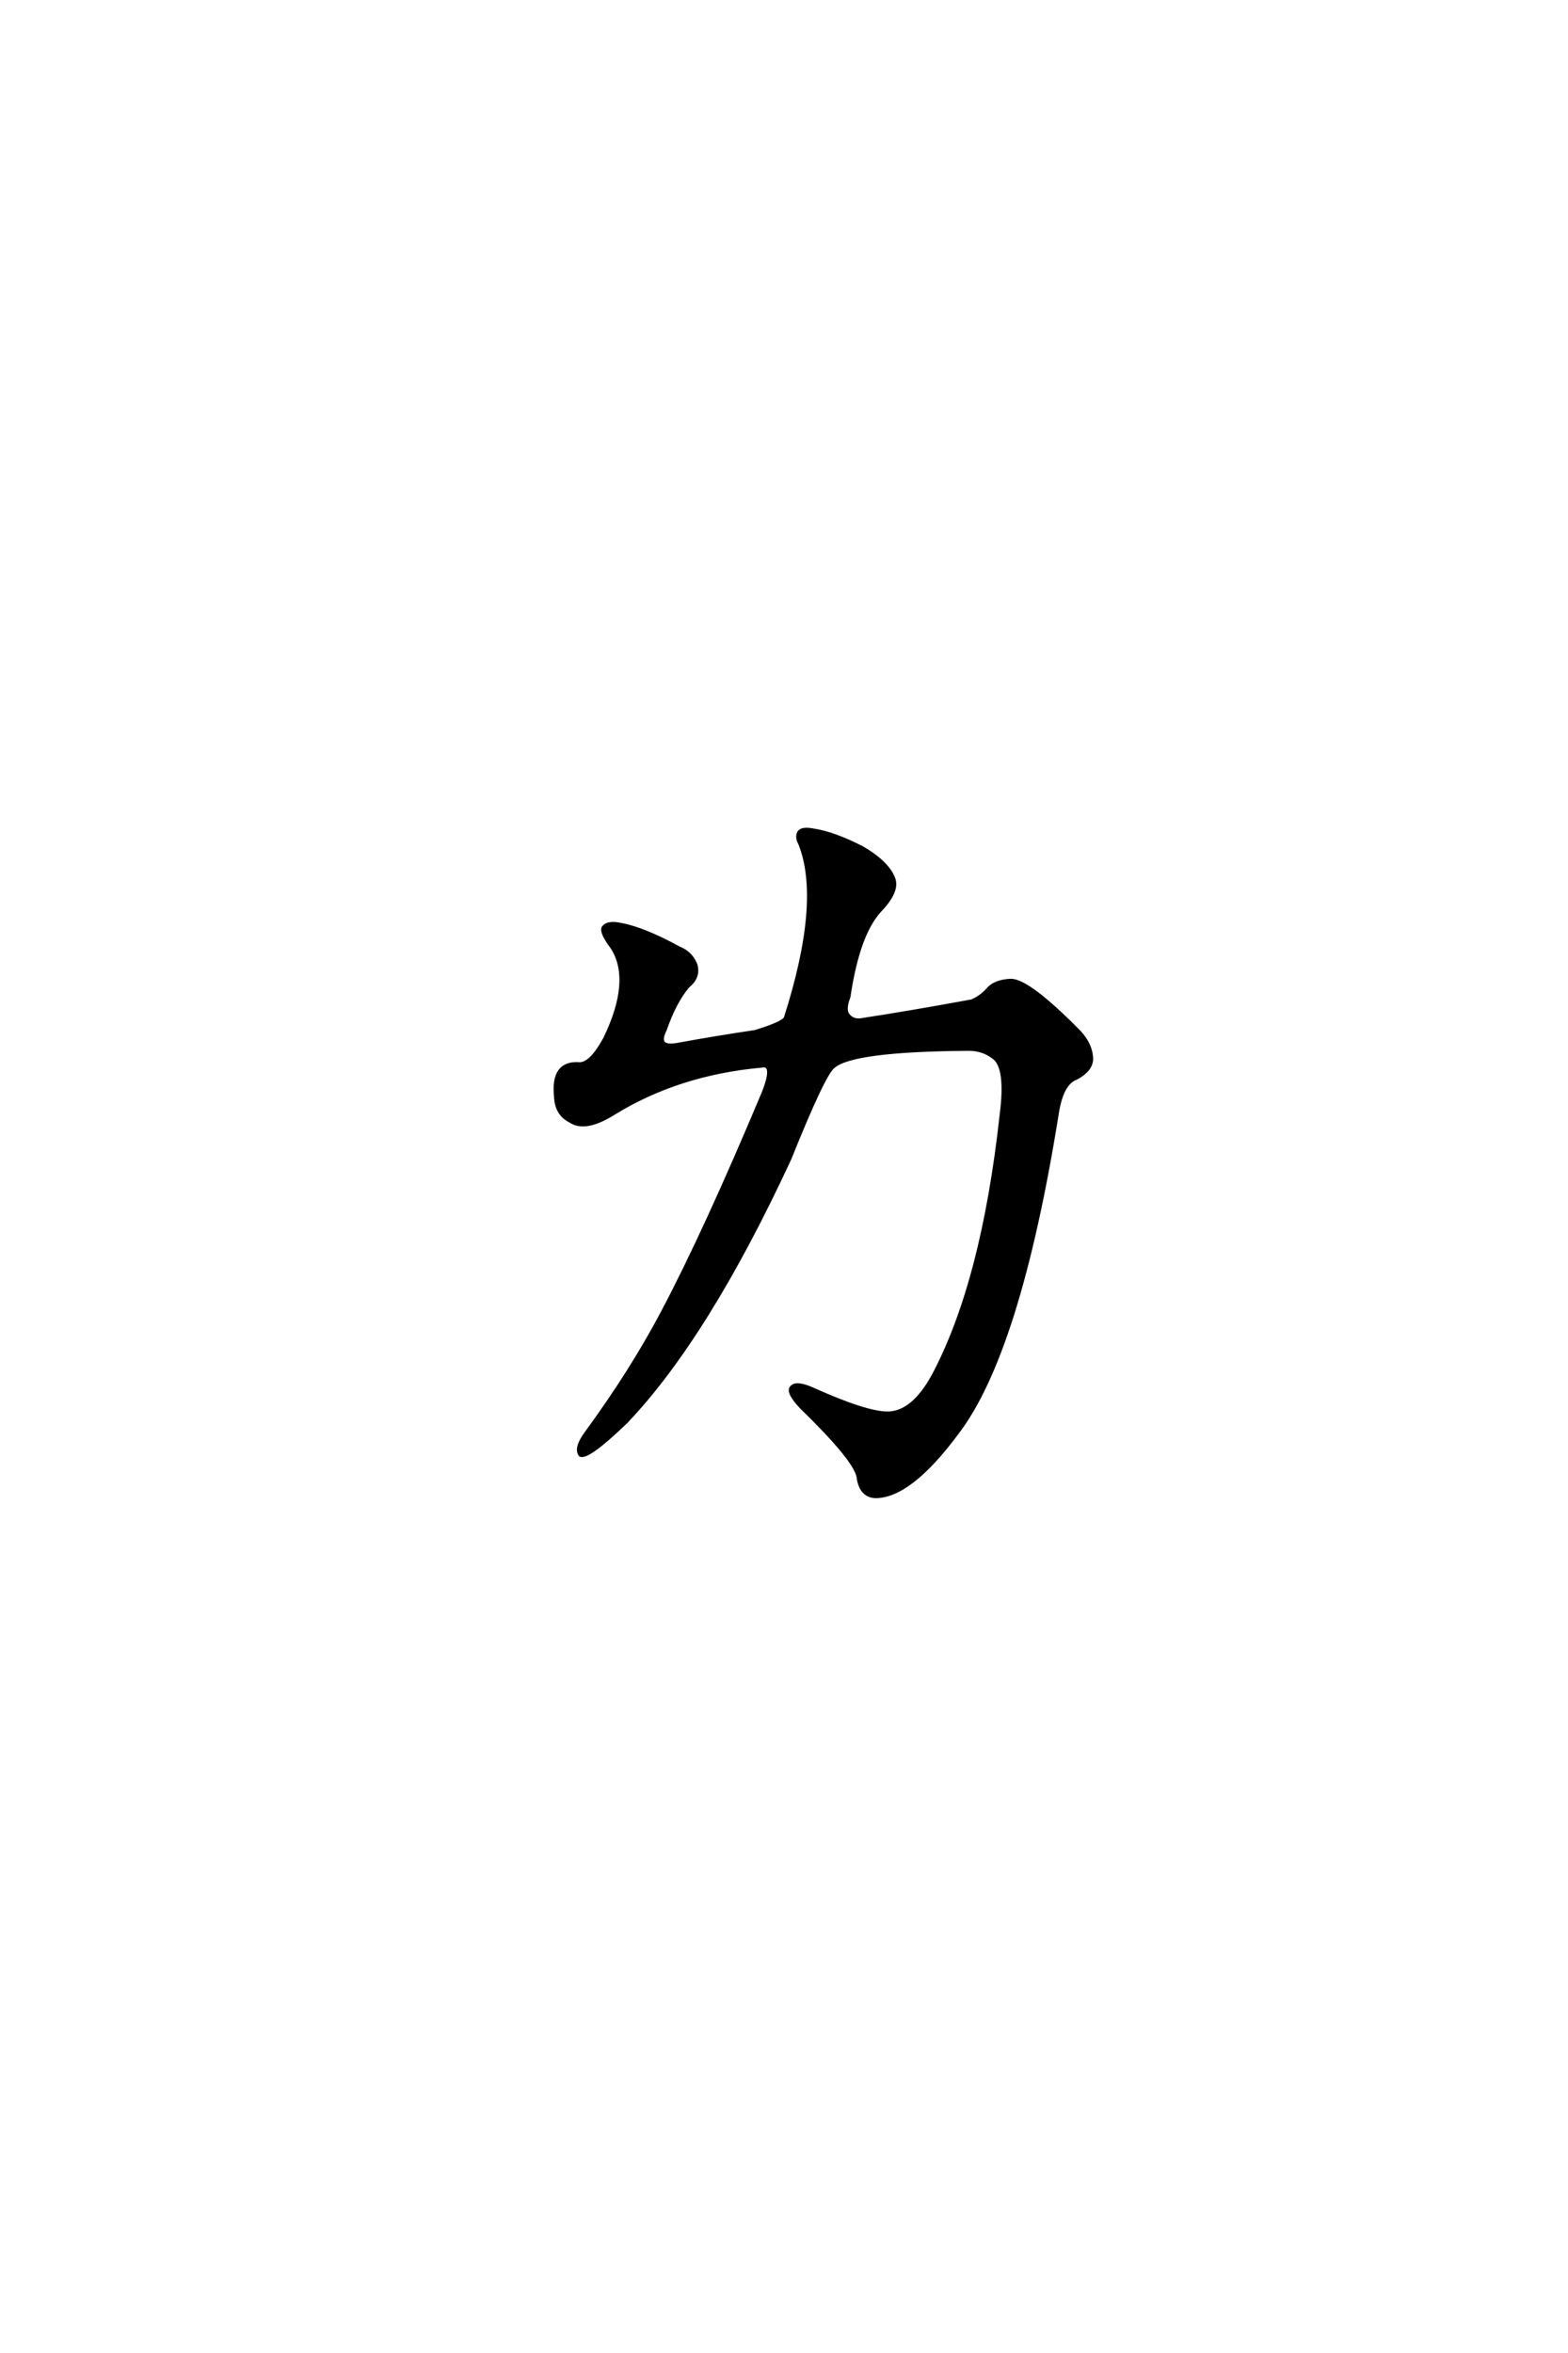 <?xml version='1.0' encoding='UTF-8'?>
<!DOCTYPE svg PUBLIC "-//W3C//DTD SVG 1.0//EN"
"http://www.w3.org/TR/2001/REC-SVG-20010904/DTD/svg10.dtd">

<svg xmlns='http://www.w3.org/2000/svg' version='1.0' width='40.0' height='60.0'>

 <g transform='scale(0.1 -0.1) translate(110.0 -370.0)'>
  <path d='M84.766 91.219
Q87.891 99.031 84.188 98.25
Q62.891 96.297 46.484 86.141
Q39.266 81.641 35.547 84.188
Q32.031 85.938 31.844 90.234
Q30.859 99.219 37.891 98.641
Q40.828 98.641 44.344 105.078
Q51.562 119.922 46.297 128.328
Q43.359 132.234 43.953 133.406
Q44.734 134.578 47.078 134.375
Q53.328 133.594 63.281 128.125
Q66.219 126.953 67.391 124.031
Q68.359 120.906 65.438 118.562
Q62.109 114.656 59.578 107.422
Q57.234 102.734 62.5 103.516
Q73.25 105.469 82.625 106.844
Q89.656 108.984 90.438 110.359
Q100 140.234 94.141 154.891
Q93.172 156.641 93.953 157.812
Q94.734 158.797 97.656 158.203
Q102.734 157.422 109.969 153.719
Q116.609 149.812 117.969 145.703
Q118.953 142.578 114.266 137.703
Q108.797 131.641 106.453 115.828
Q105.078 112.312 106.453 110.938
Q107.812 109.375 110.359 109.969
Q121.875 111.719 137.891 114.656
Q140.234 115.625 142 117.578
Q143.75 119.734 147.859 119.922
Q152.344 119.922 165.234 106.844
Q168.359 103.516 168.359 99.812
Q168.172 97.078 164.453 95.125
Q160.75 93.75 159.578 85.938
Q149.812 25 133.984 4.5
Q122.078 -11.531 113.281 -11.531
Q109.578 -11.328 108.984 -6.453
Q108.016 -1.953 94.531 11.141
Q90.828 15.047 92 16.219
Q93.172 17.578 97.469 15.625
Q110.938 9.578 116.406 9.578
Q122.859 9.578 128.125 19.141
Q140.828 42.969 145.516 85.75
Q147.078 97.859 143.562 100.391
Q140.828 102.547 137.109 102.547
Q107.234 102.344 102.547 98.047
Q100.203 96.484 91.406 74.609
Q70.312 29.109 49.609 7.422
Q40.047 -1.766 38.094 -0.984
Q36.719 0.781 39.844 4.891
Q51.375 20.703 59.188 35.547
Q69.922 55.859 84.766 91.219
' style='fill: #000000; stroke: #000000'/>
 </g>
</svg>
